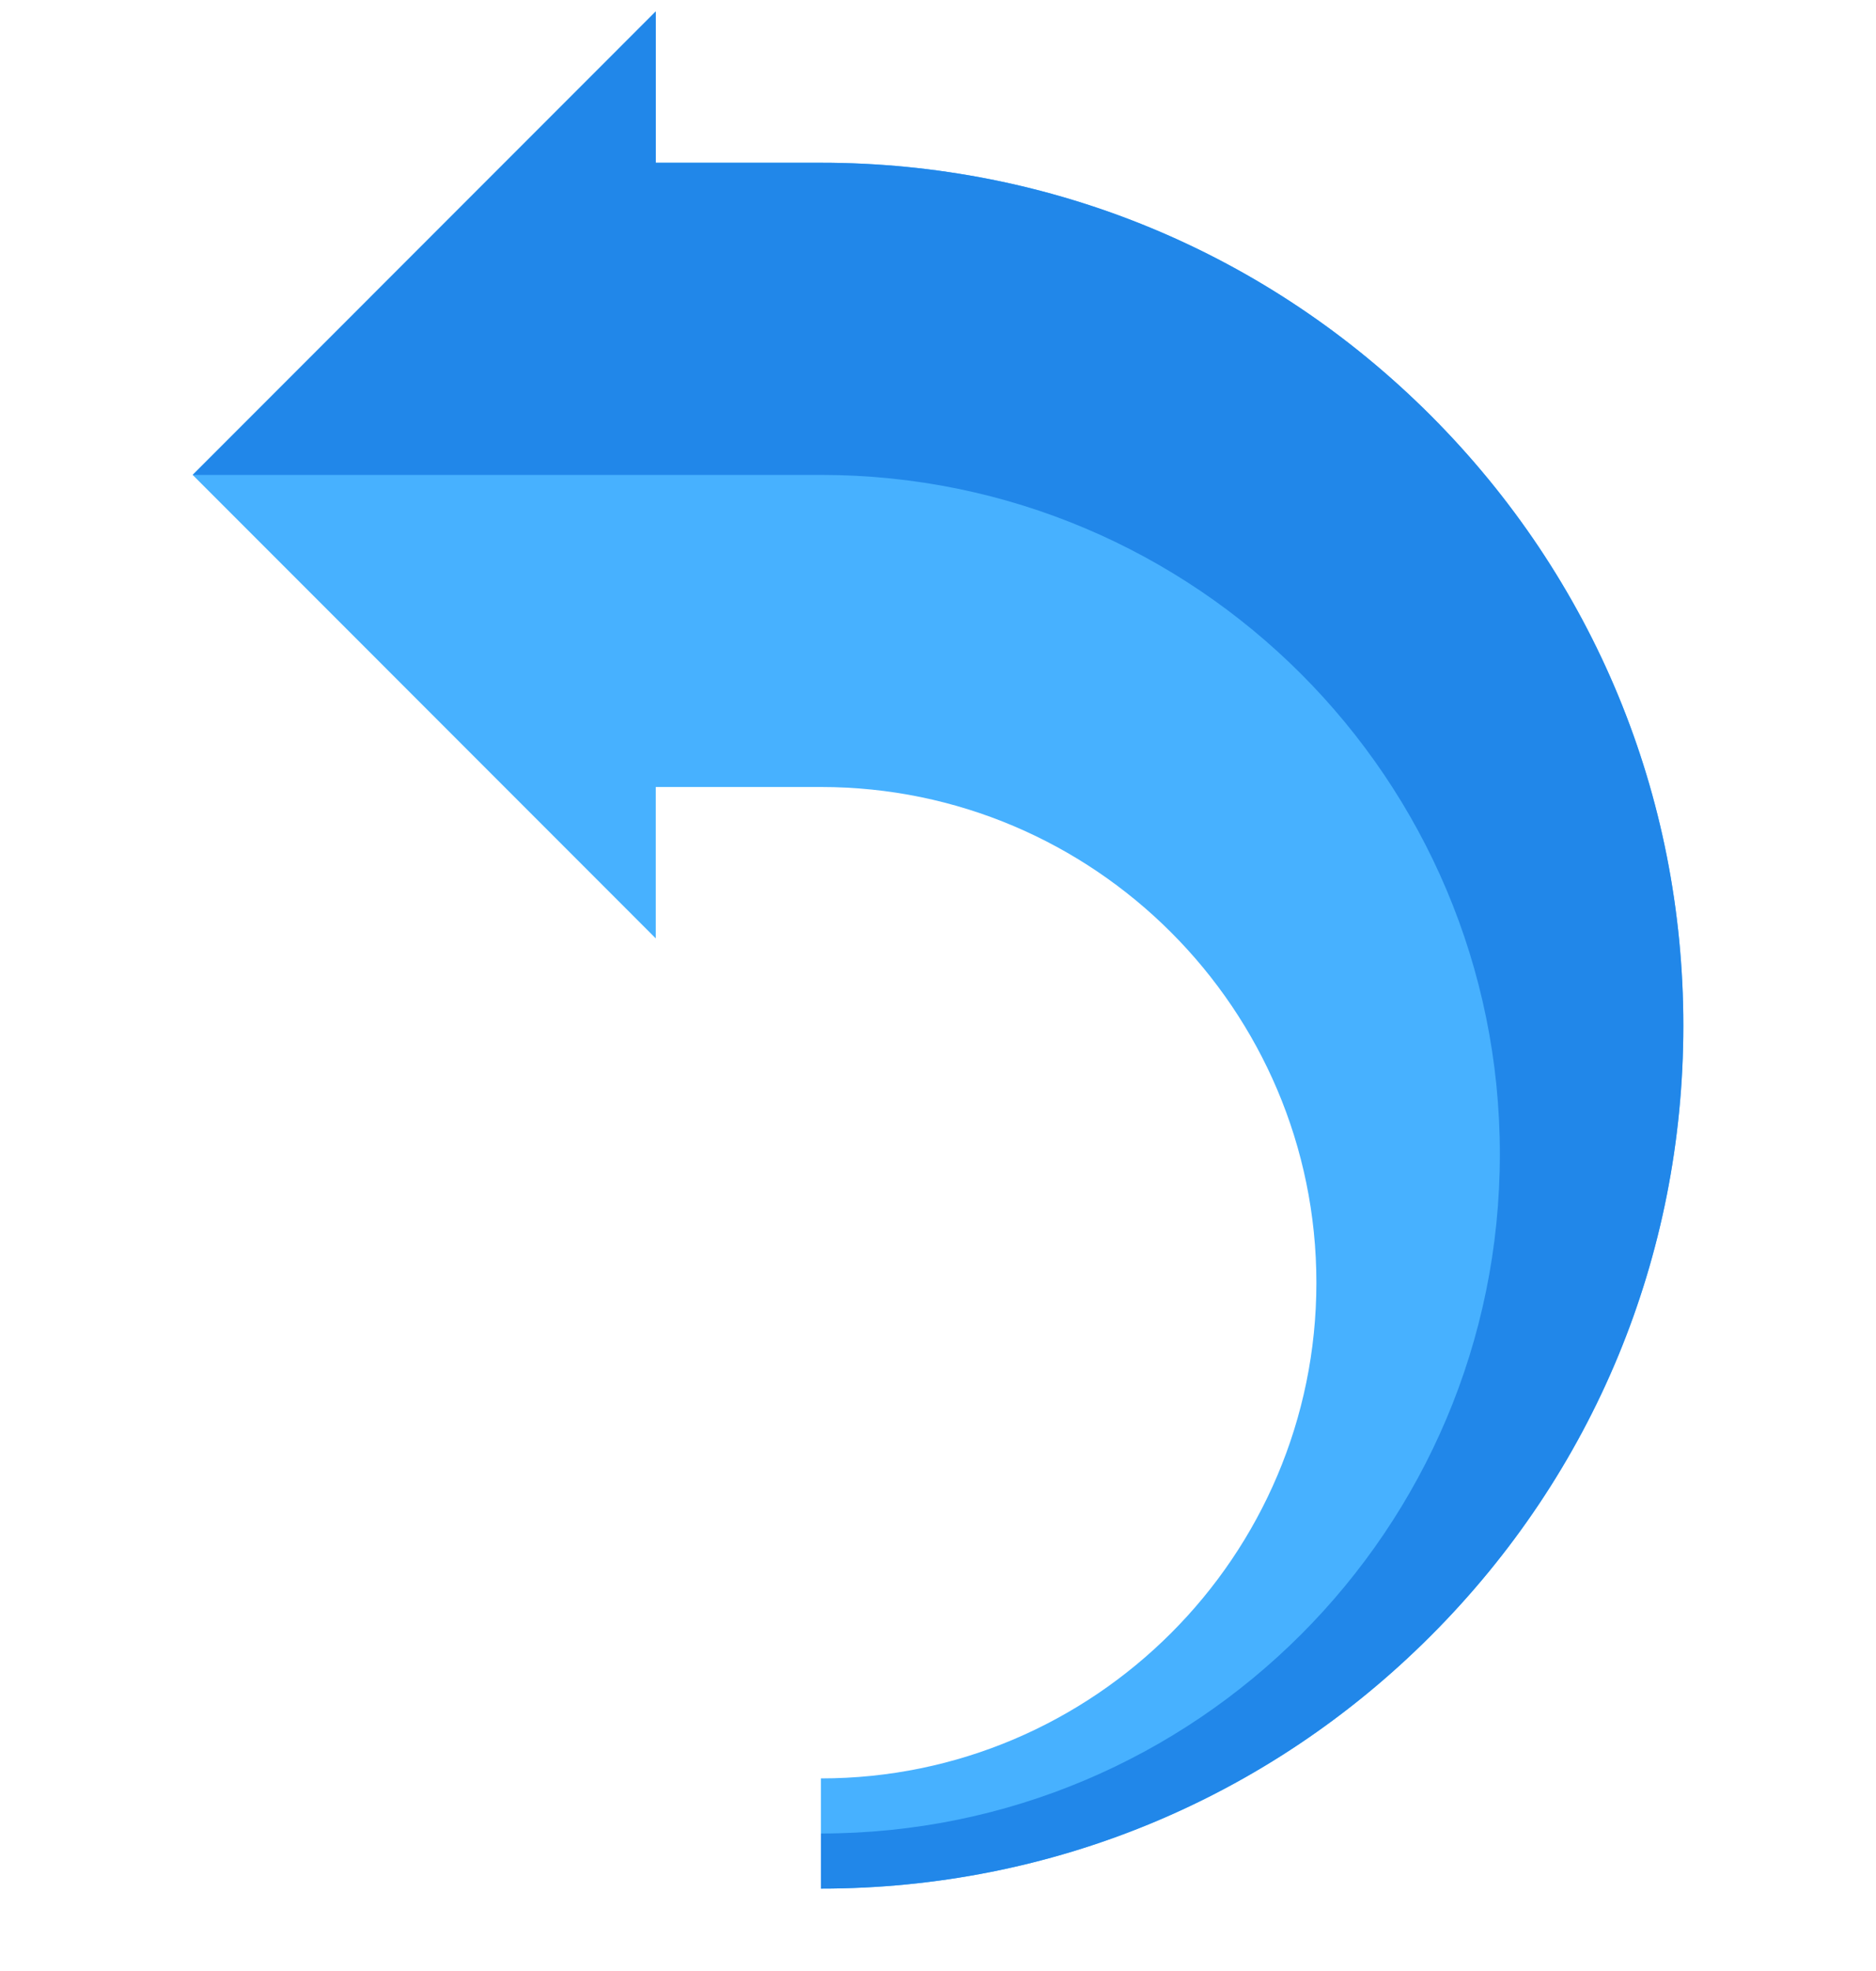 <svg width="20" height="21" viewBox="0 0 20 21" fill="none" xmlns="http://www.w3.org/2000/svg">
<g clip-path="url(#clip0)">
<path d="M8.752 20.122V18.948C11.664 18.948 14.034 16.579 14.034 13.667C14.034 10.755 11.664 8.385 8.752 8.385H6.991V9.998L2.054 5.06L6.991 0.122V1.734H8.752C11.208 1.734 13.517 2.691 15.253 4.427C16.989 6.164 17.946 8.472 17.946 10.928C17.946 13.384 16.989 15.693 15.253 17.429C13.517 19.166 11.208 20.122 8.752 20.122Z" fill="#47B1FF"/>
<path d="M15.253 4.427C13.517 2.691 11.208 1.734 8.752 1.734H6.991V0.122L2.054 5.06H8.752C12.749 5.06 15.99 8.3 15.99 12.297C15.99 16.295 12.749 19.535 8.752 19.535V20.122C11.208 20.122 13.517 19.166 15.253 17.429C16.99 15.693 17.946 13.384 17.946 10.928C17.946 8.472 16.989 6.164 15.253 4.427Z" fill="#2187E9"/>
</g>
<defs>
<clipPath id="clip0">
<rect width="20" height="20" fill="white" transform="translate(0 0.122)"/>
</clipPath>
</defs>
</svg>
